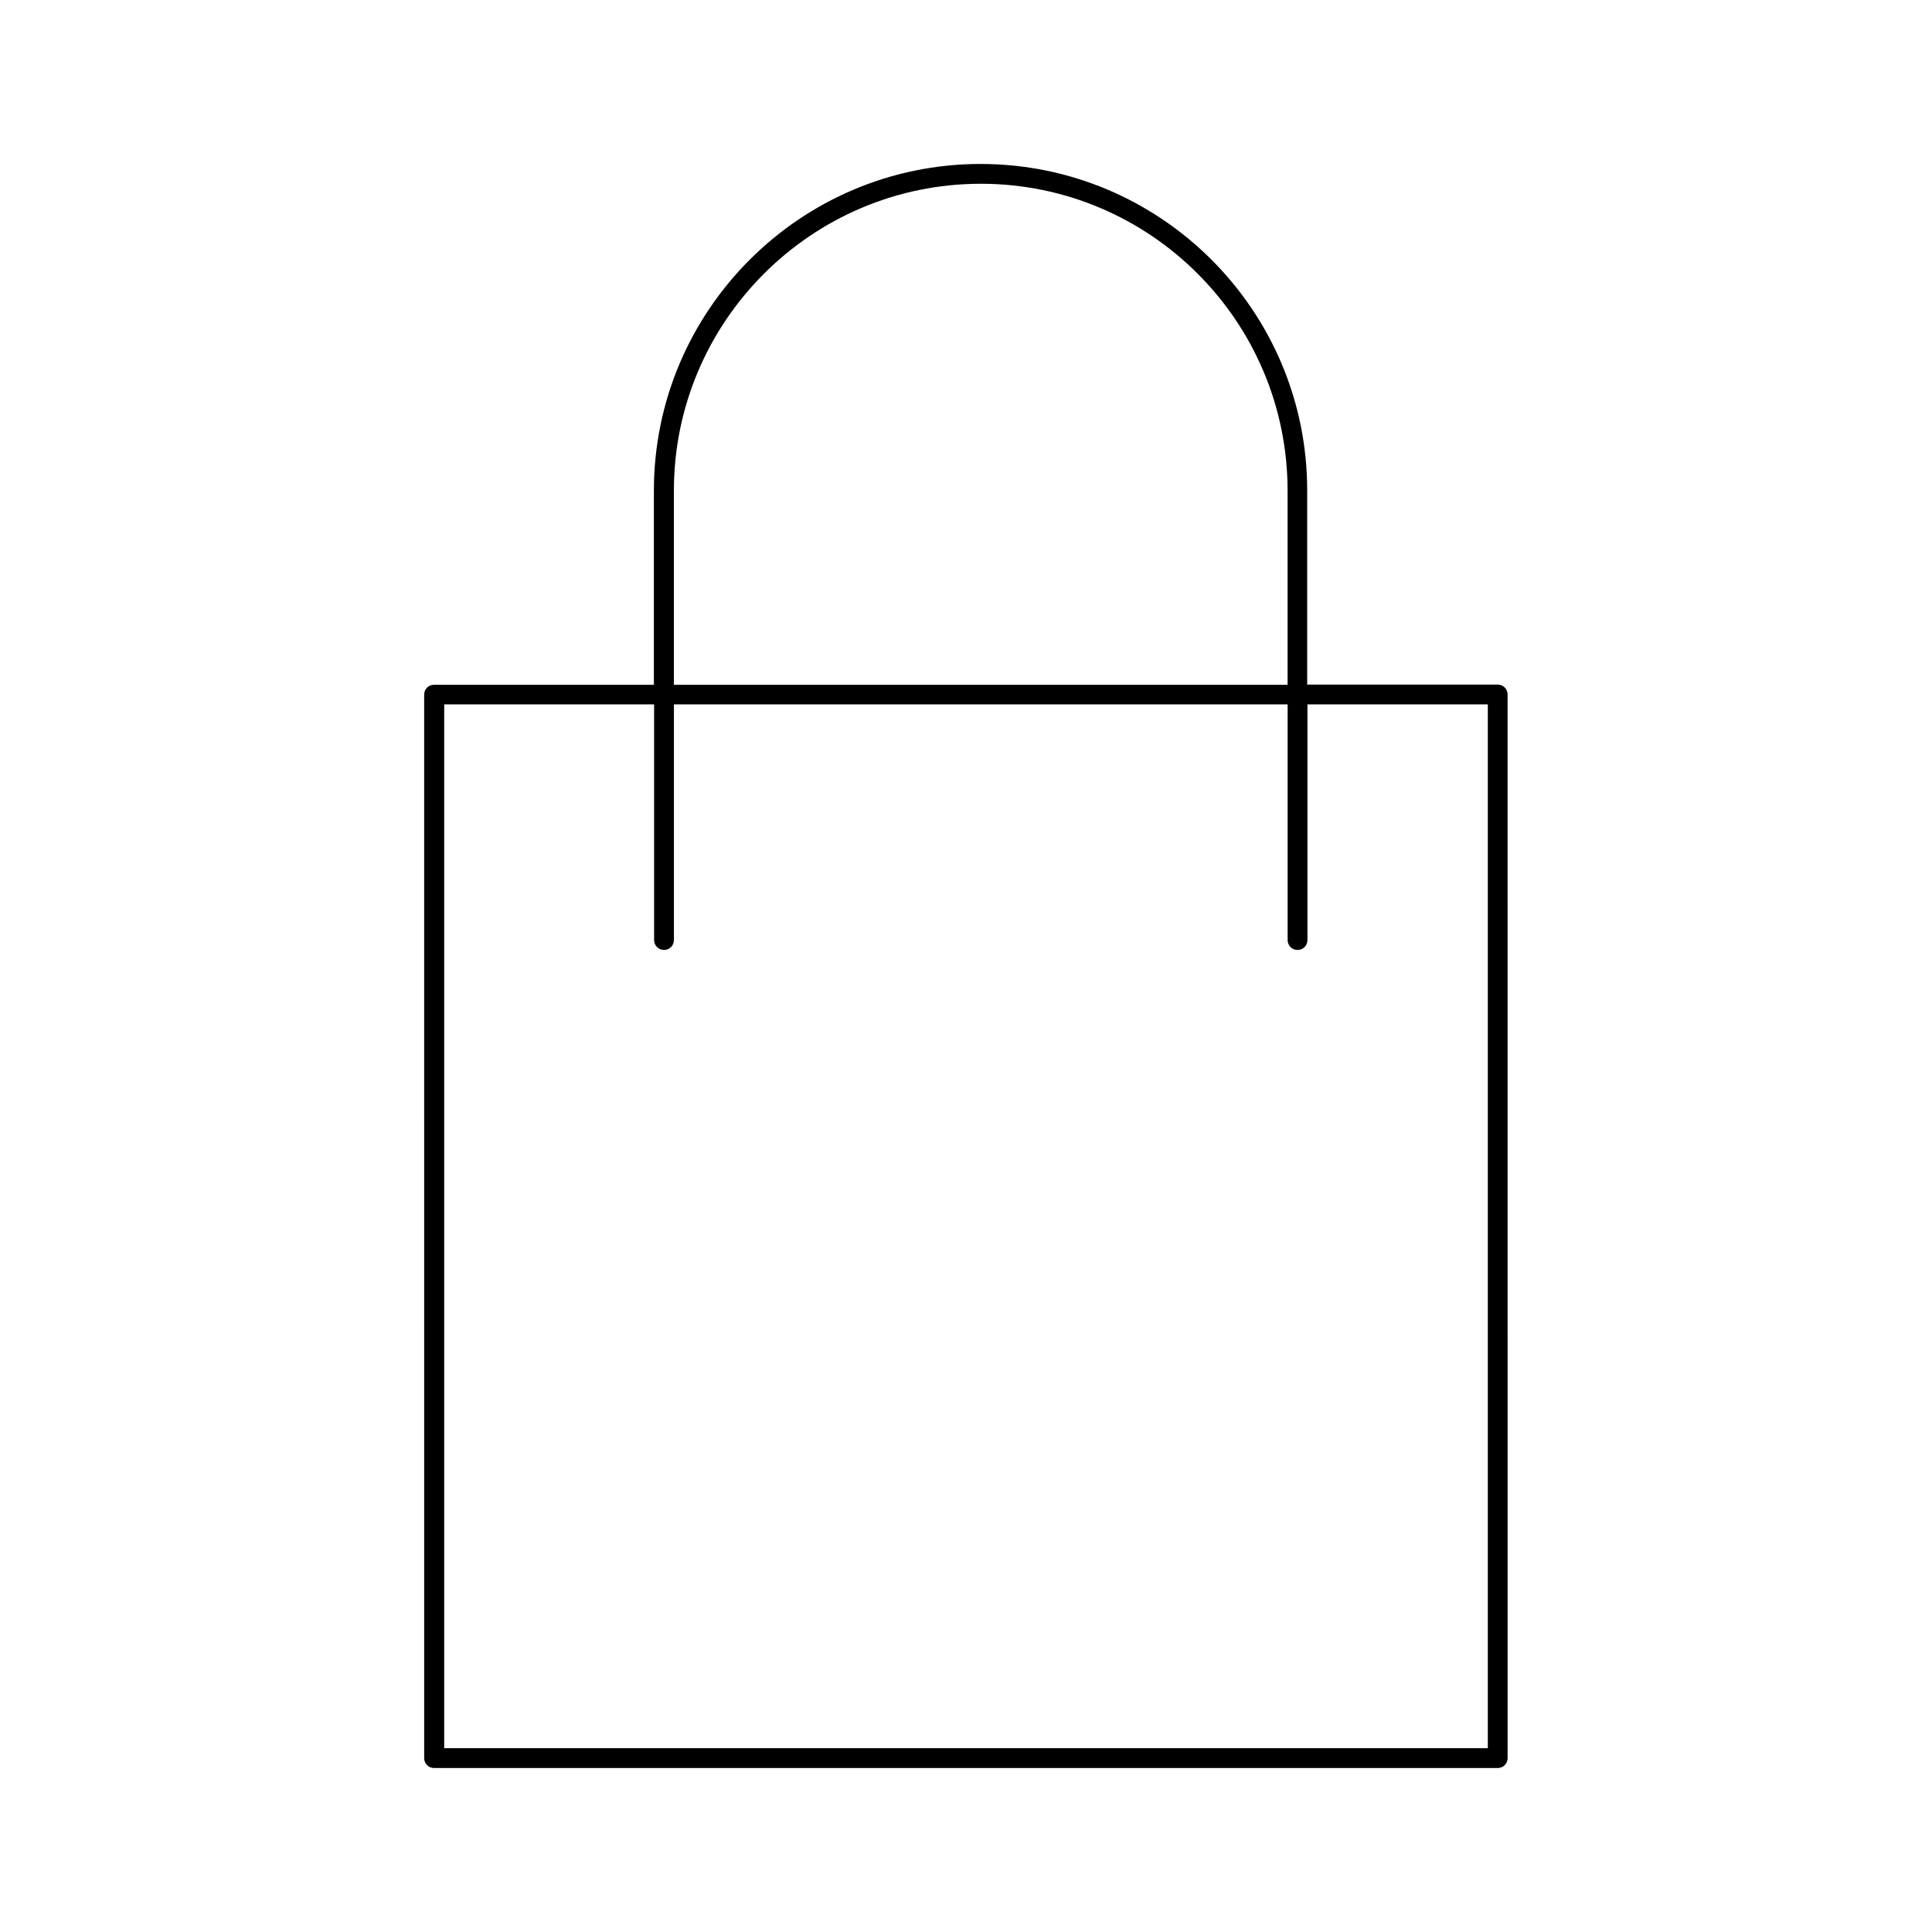 <?xml version="1.0" encoding="UTF-8"?>
<!-- Uploaded to: SVG Repo, www.svgrepo.com, Generator: SVG Repo Mixer Tools -->
<svg fill="#000000" width="800px" height="800px" version="1.1" viewBox="144 144 512 512" xmlns="http://www.w3.org/2000/svg">
 <path d="m403.88 187.45c-47.758 0-86.594 38.836-86.594 86.594v51.43h-58.254c-1.469 0-2.625 1.156-2.625 2.625l0.004 281.82c0 1.469 1.156 2.625 2.625 2.625h281.87c1.469 0 2.625-1.156 2.625-2.625l-0.004-281.87c0-1.469-1.156-2.625-2.625-2.625h-50.484v-51.375c0.051-47.758-38.781-86.594-86.539-86.594zm-81.293 86.594c0-44.816 36.473-81.344 81.344-81.344s81.293 36.473 81.293 81.344v51.43h-162.64zm215.7 56.625v276.62h-276.57v-276.62h55.629v62.453c0 1.469 1.156 2.625 2.625 2.625s2.625-1.156 2.625-2.625v-62.453h162.64v62.453c0 1.469 1.156 2.625 2.625 2.625s2.625-1.156 2.625-2.625v-62.453z"/>
</svg>